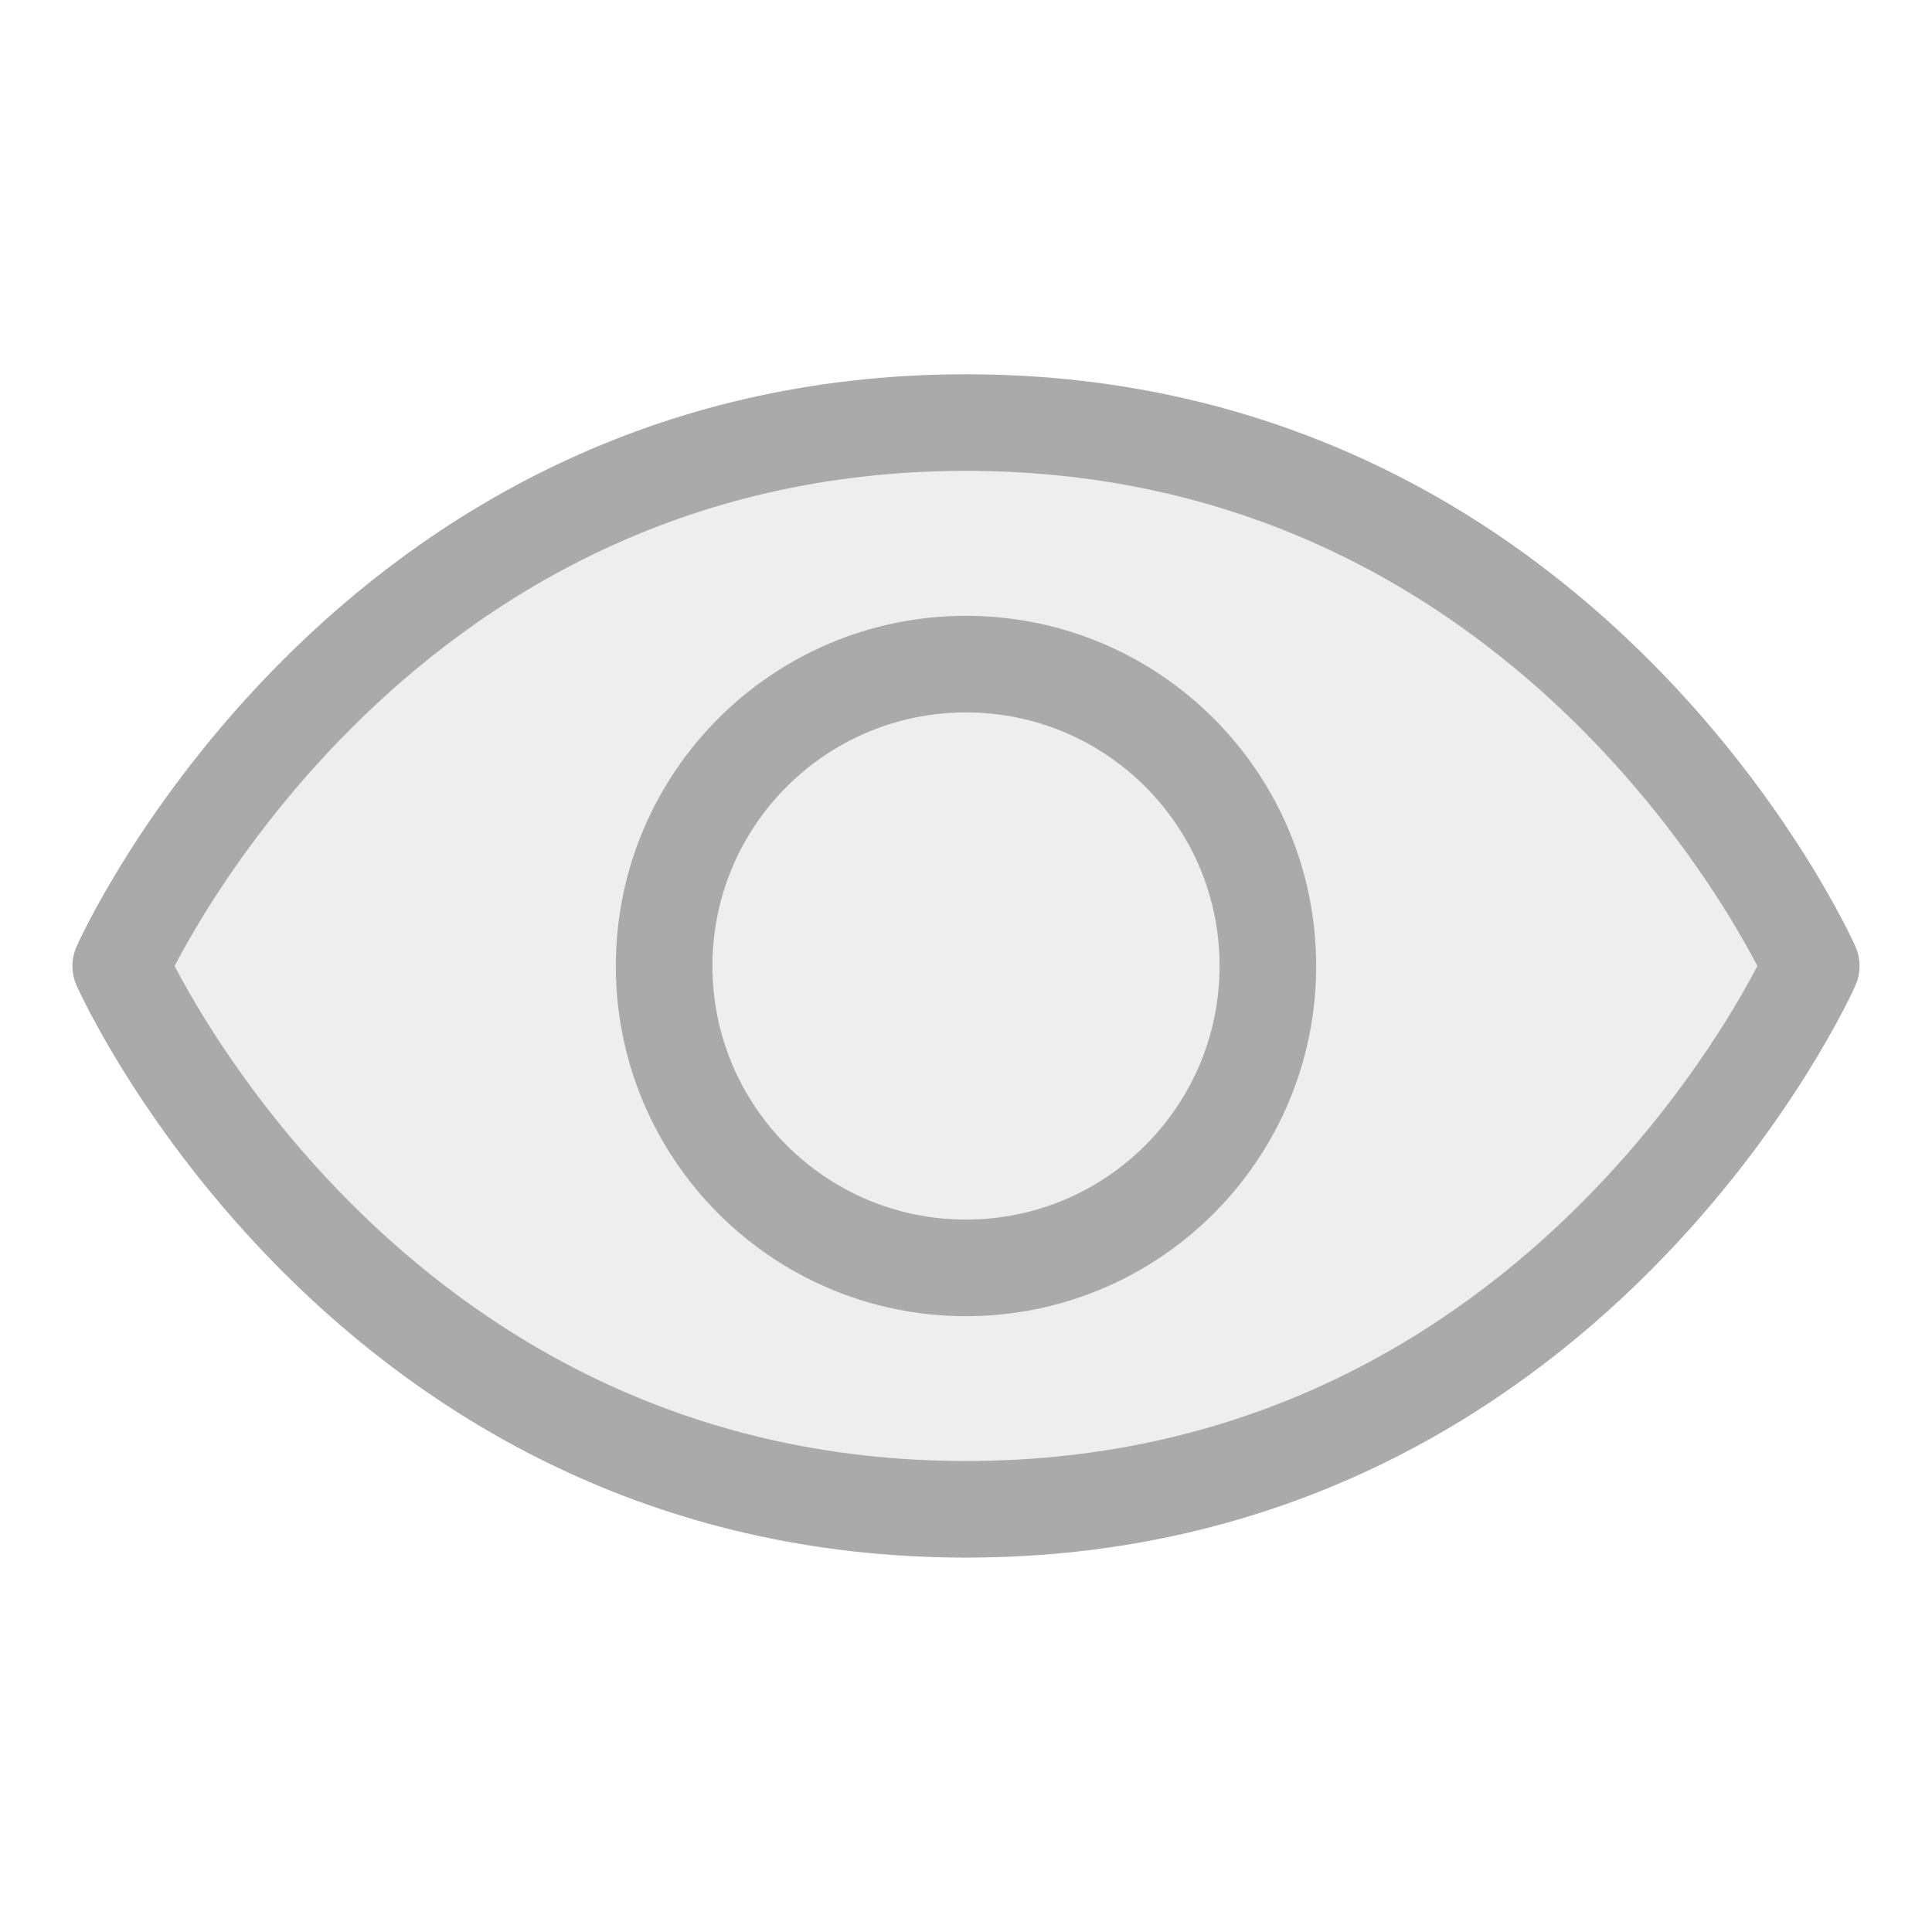 <?xml version="1.0" encoding="UTF-8"?> <svg xmlns="http://www.w3.org/2000/svg" width="60" height="60" viewBox="0 0 60 60" fill="none"><path d="M30 13.123C11.25 13.123 3.75 30 3.75 30C3.75 30 11.25 46.873 30 46.873C48.75 46.873 56.25 30 56.25 30C56.25 30 48.75 13.123 30 13.123Z" fill="#AAAAAA" fill-opacity="0.2" stroke="#AAAAAA" stroke-width="3" stroke-linecap="round" stroke-linejoin="round"></path><path d="M30 39.375C35.178 39.375 39.375 35.178 39.375 30C39.375 24.823 35.178 20.625 30 20.625C24.822 20.625 20.625 24.823 20.625 30C20.625 35.178 24.822 39.375 30 39.375Z" stroke="#AAAAAA" stroke-width="3" stroke-linecap="round" stroke-linejoin="round"></path></svg> 